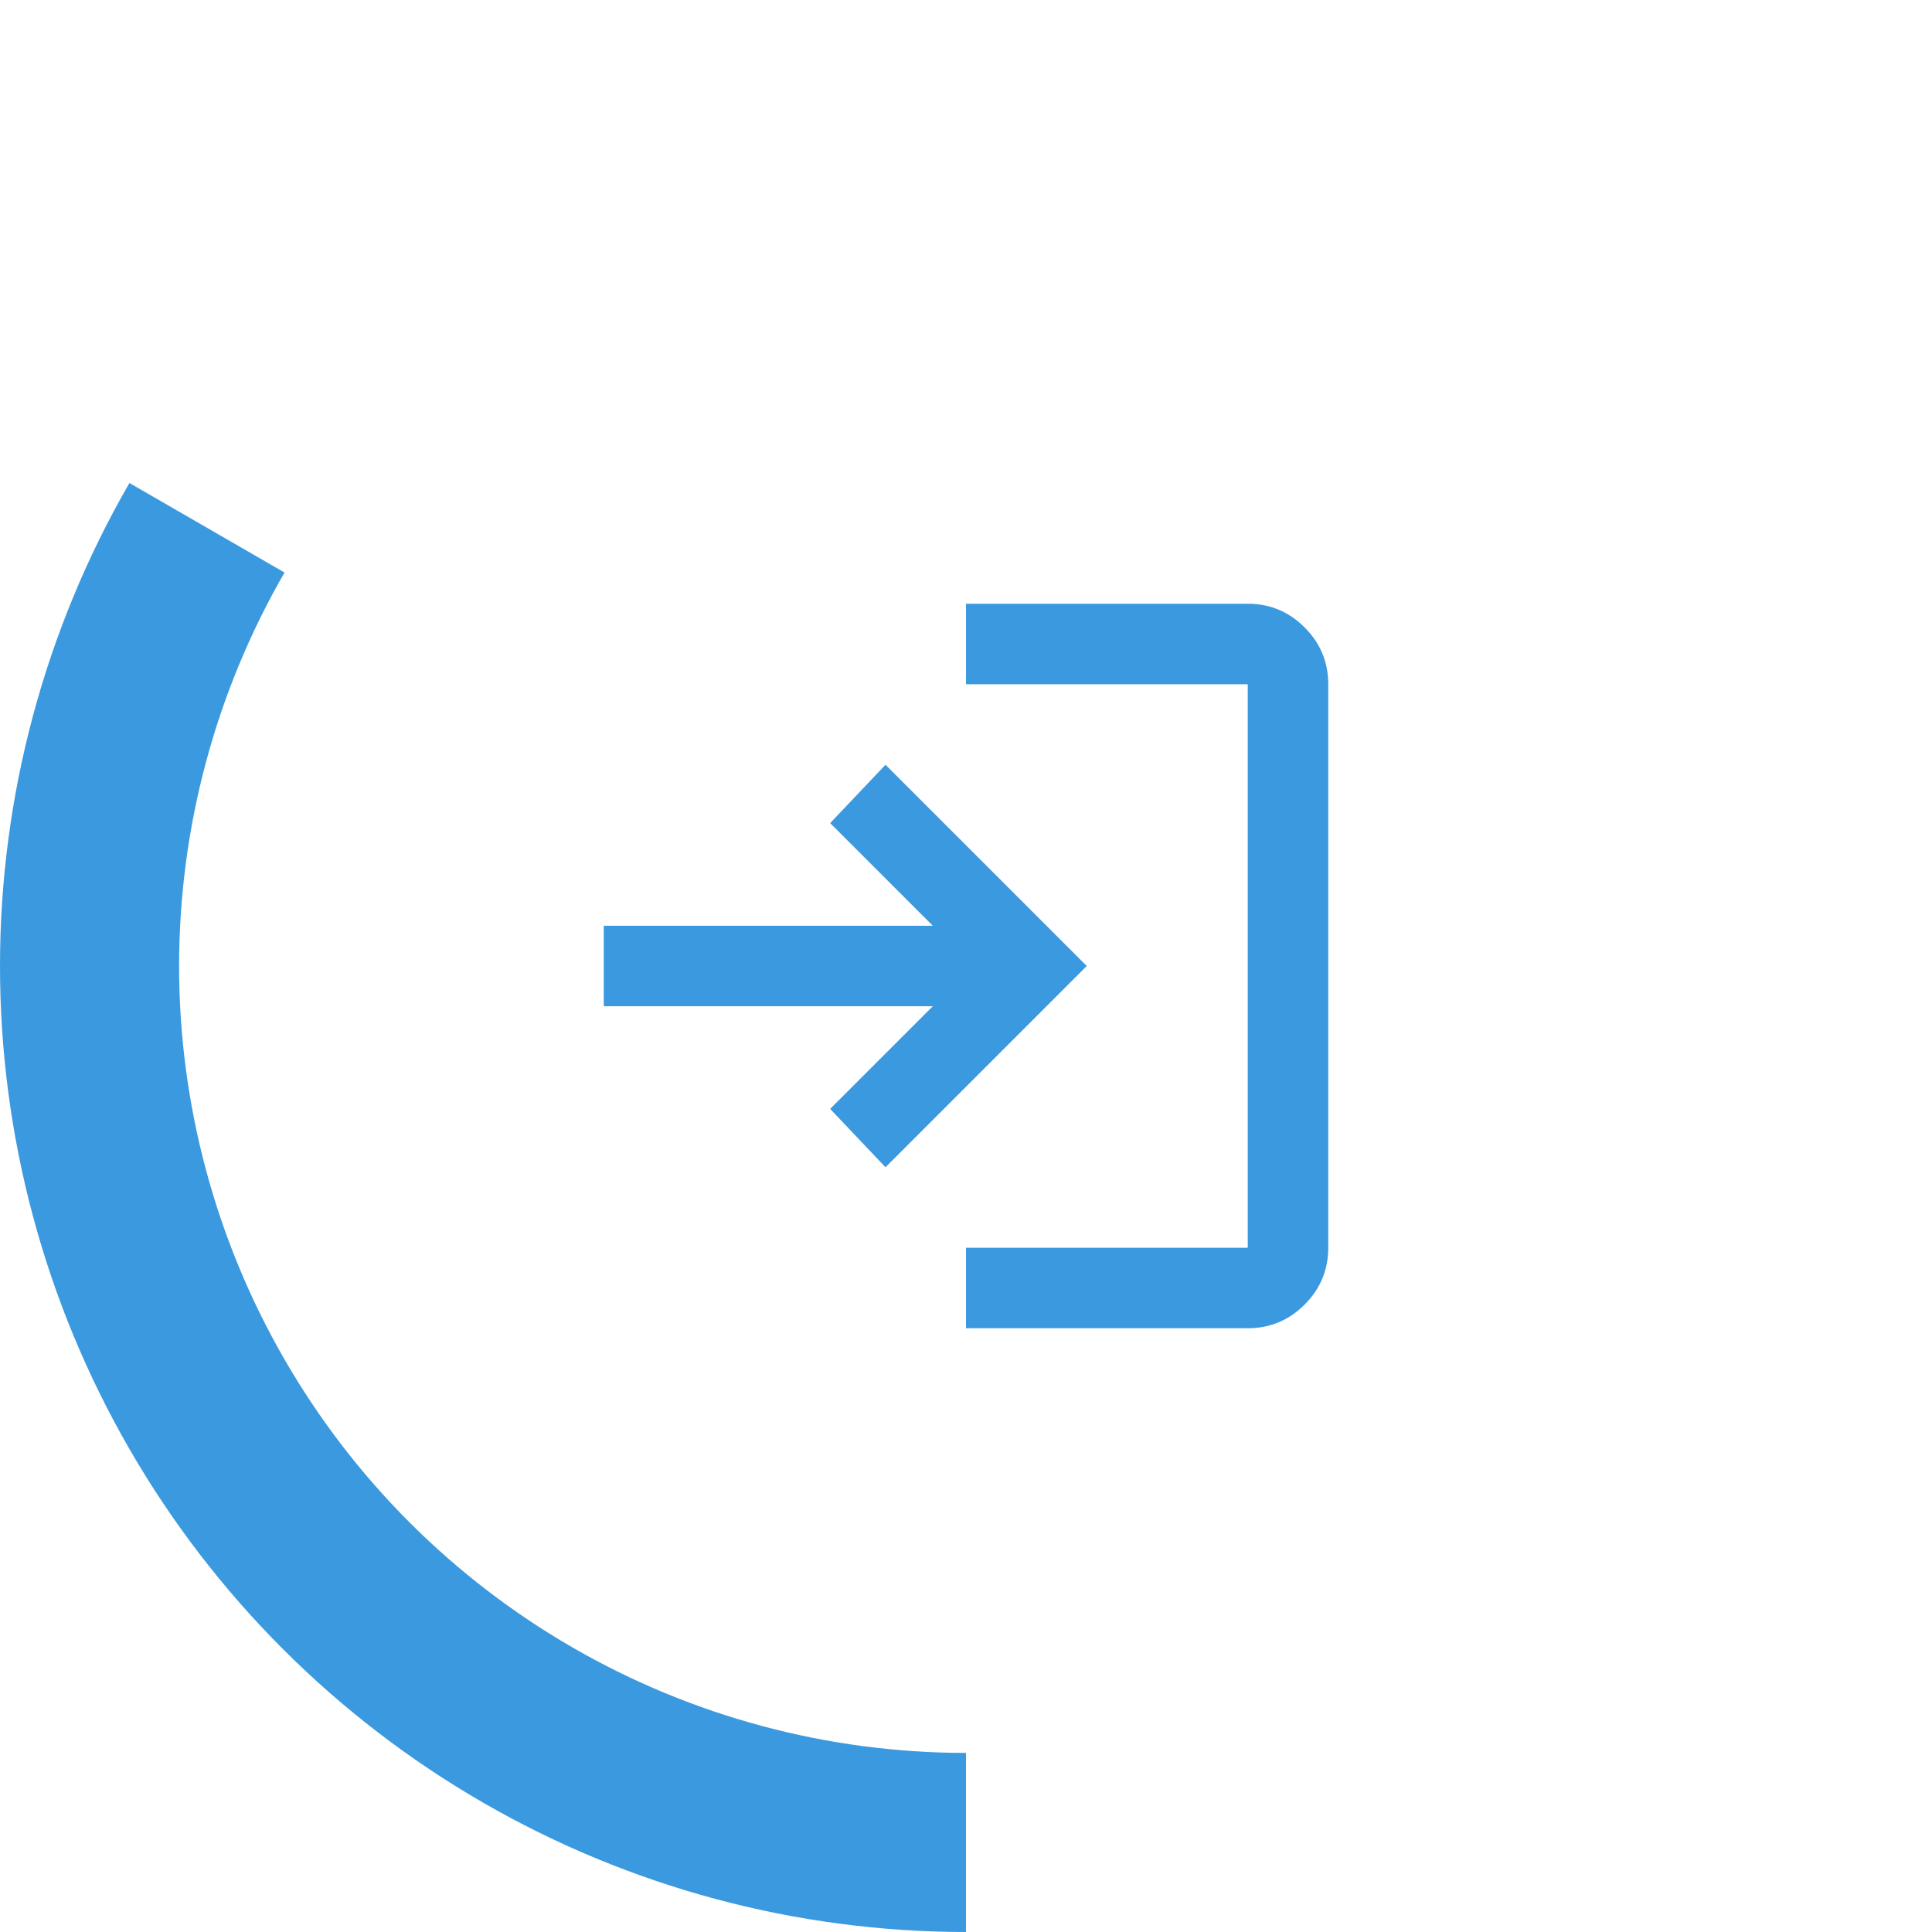 <svg width="200" height="200" viewBox="0 0 200 200" fill="none" xmlns="http://www.w3.org/2000/svg">
<path d="M100 137.5V129.167H129.167V70.833H100V62.5H129.167C131.458 62.5 133.42 63.316 135.052 64.948C136.684 66.58 137.5 68.542 137.5 70.833V129.167C137.5 131.458 136.684 133.42 135.052 135.052C133.42 136.684 131.458 137.5 129.167 137.5H100ZM91.667 120.833L85.938 114.792L96.562 104.167H62.5V95.833H96.562L85.938 85.208L91.667 79.167L112.5 100L91.667 120.833Z" fill="#3A99DF"/>
<path d="M100 200C82.446 200 65.202 195.379 50 186.603C34.798 177.826 22.174 165.202 13.398 150C4.621 134.798 -3.10401e-06 117.554 0 100C3.10401e-06 82.446 4.621 65.202 13.398 50L29.454 59.27C22.304 71.654 18.54 85.701 18.54 100C18.54 114.299 22.304 128.346 29.454 140.73C36.603 153.113 46.887 163.397 59.27 170.546C71.654 177.696 85.701 181.46 100 181.46L100 200Z" fill="#3A99DF"/>
</svg>
